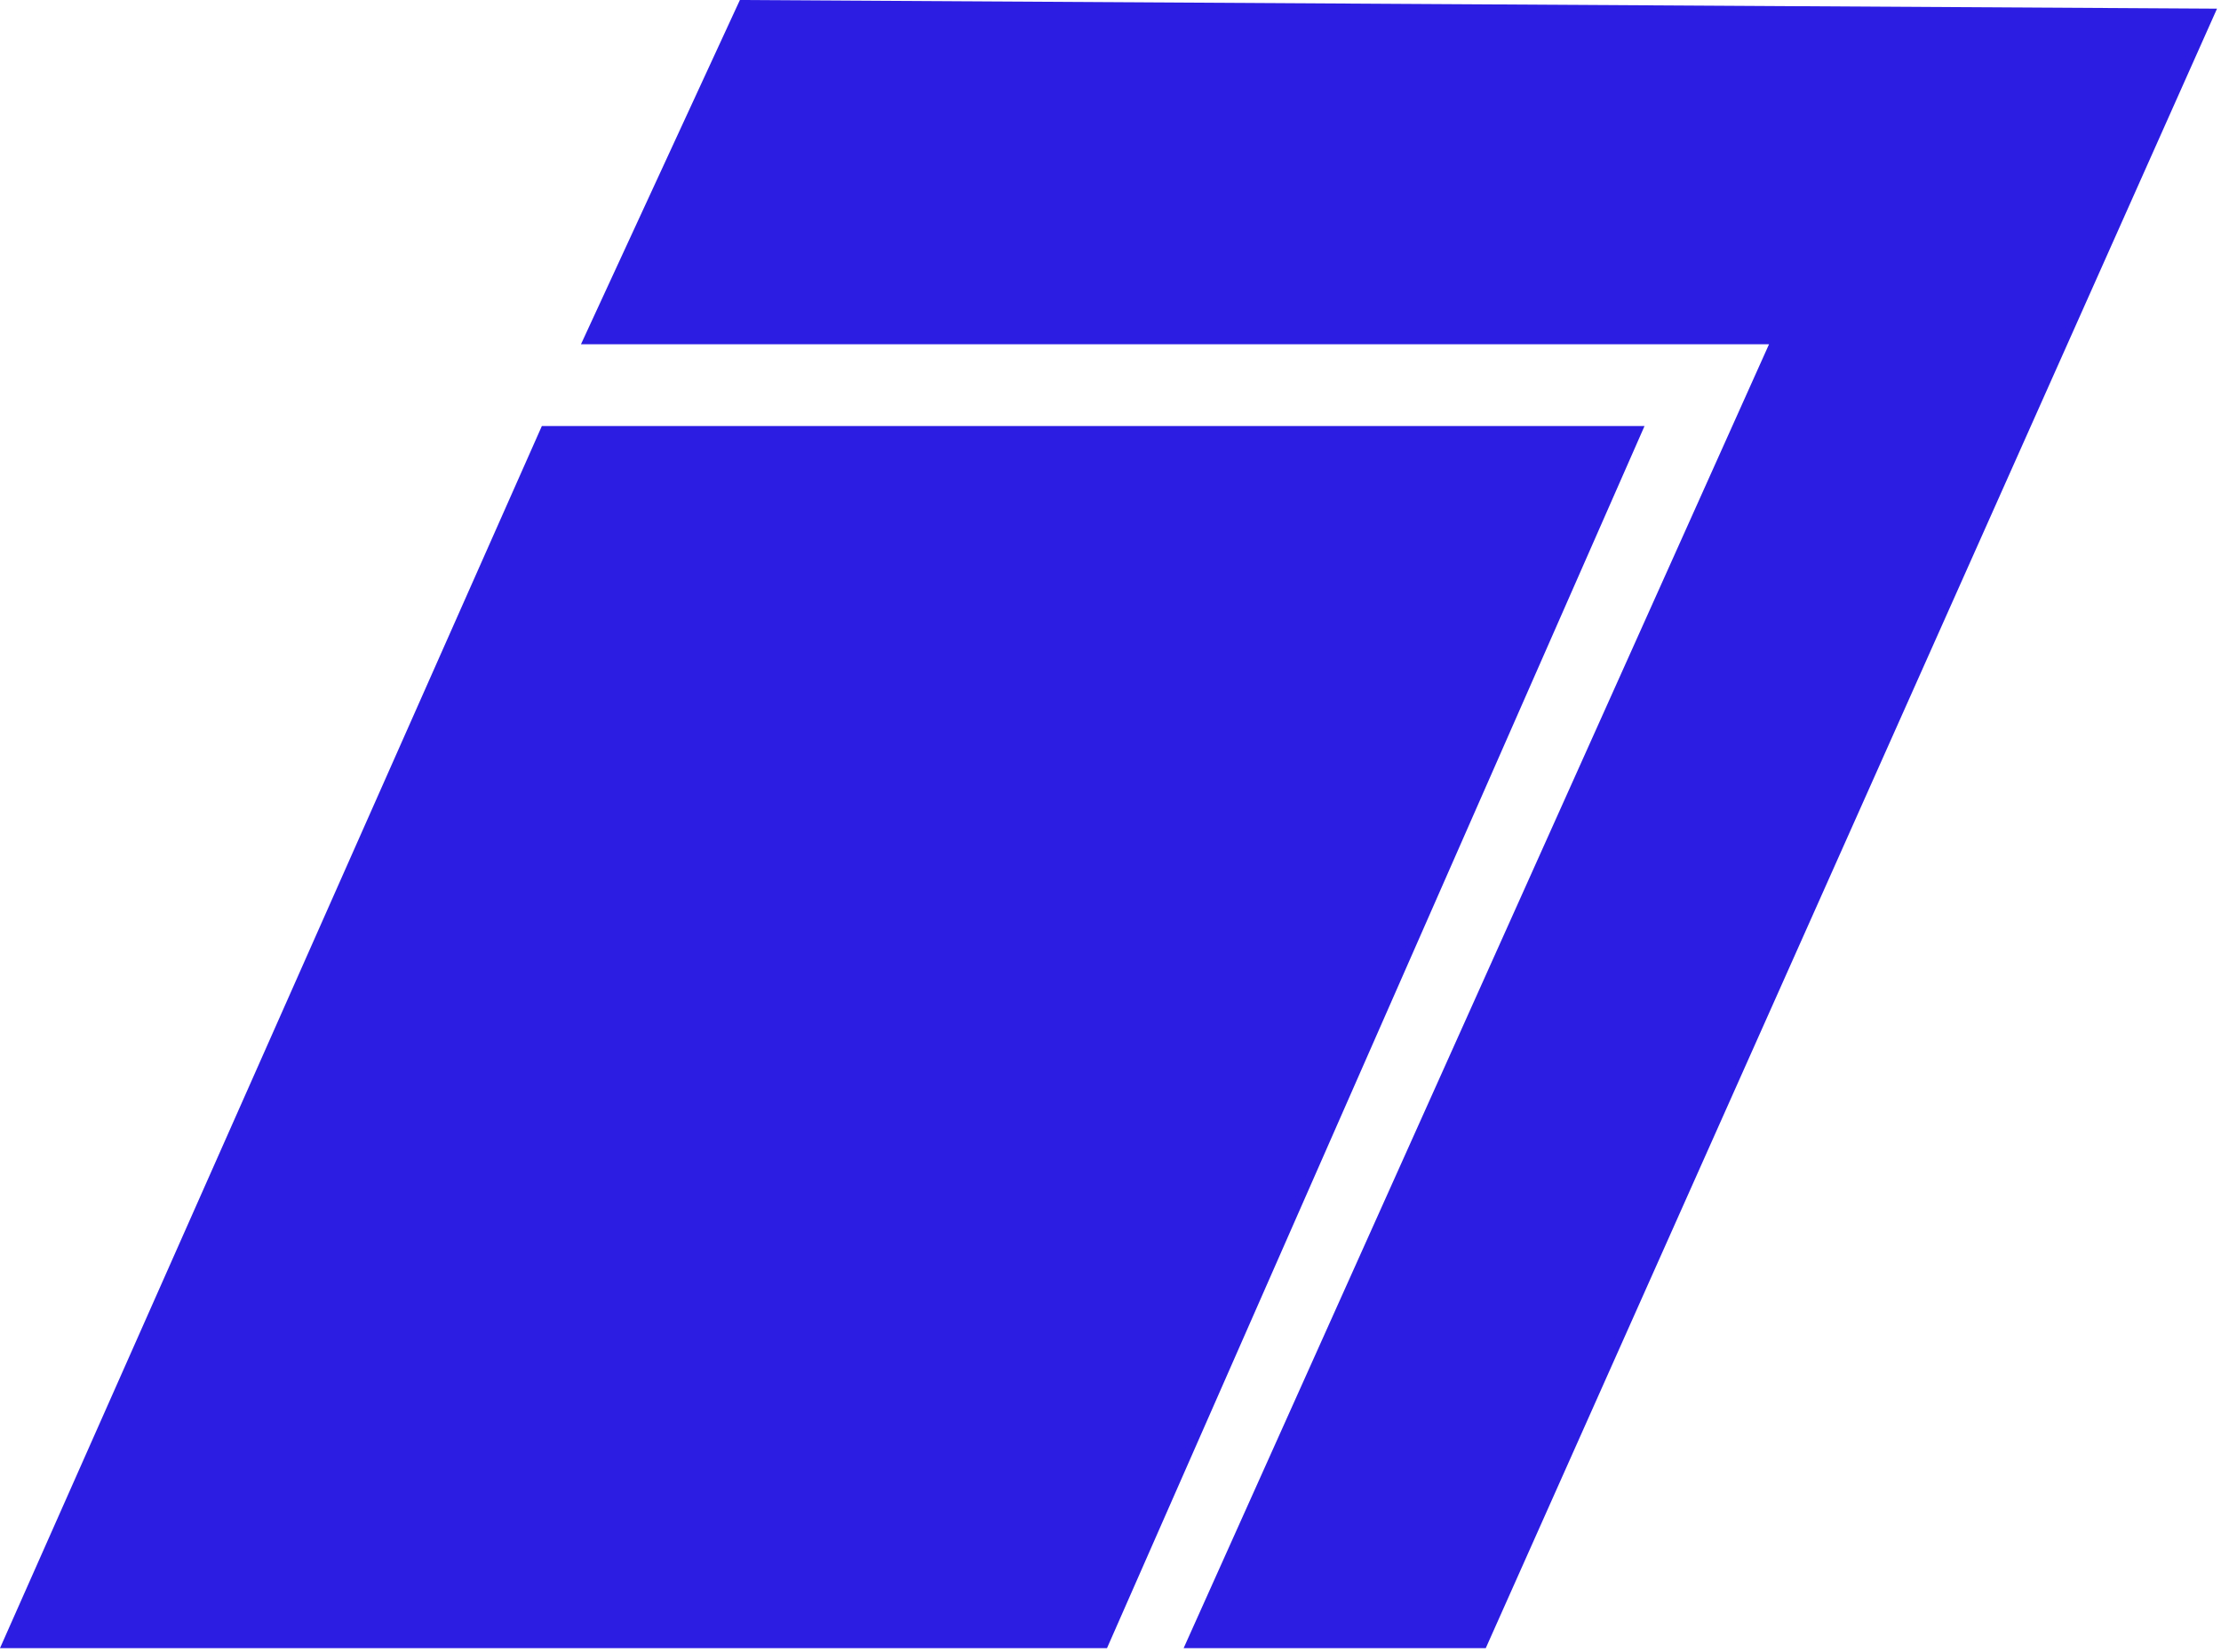 <svg width="258" height="192" viewBox="0 0 258 192" fill="none" xmlns="http://www.w3.org/2000/svg">
<path d="M190.269 50.002H63.269L0.769 191.002H128.269L190.269 50.002Z" fill="#2C1DE2"/>
<path d="M172.269 191.002H138.269L206.269 39.502H68.269L86.269 0.502L256.769 1.502L172.269 191.002Z" fill="#2C1DE2"/>
<path d="M190.269 50.002H63.269L0.769 191.002H128.269L190.269 50.002Z" stroke="#2C1DE2"/>
<path d="M172.269 191.002H138.269L206.269 39.502H68.269L86.269 0.502L256.769 1.502L172.269 191.002Z" stroke="#2C1DE2"/>
</svg>
